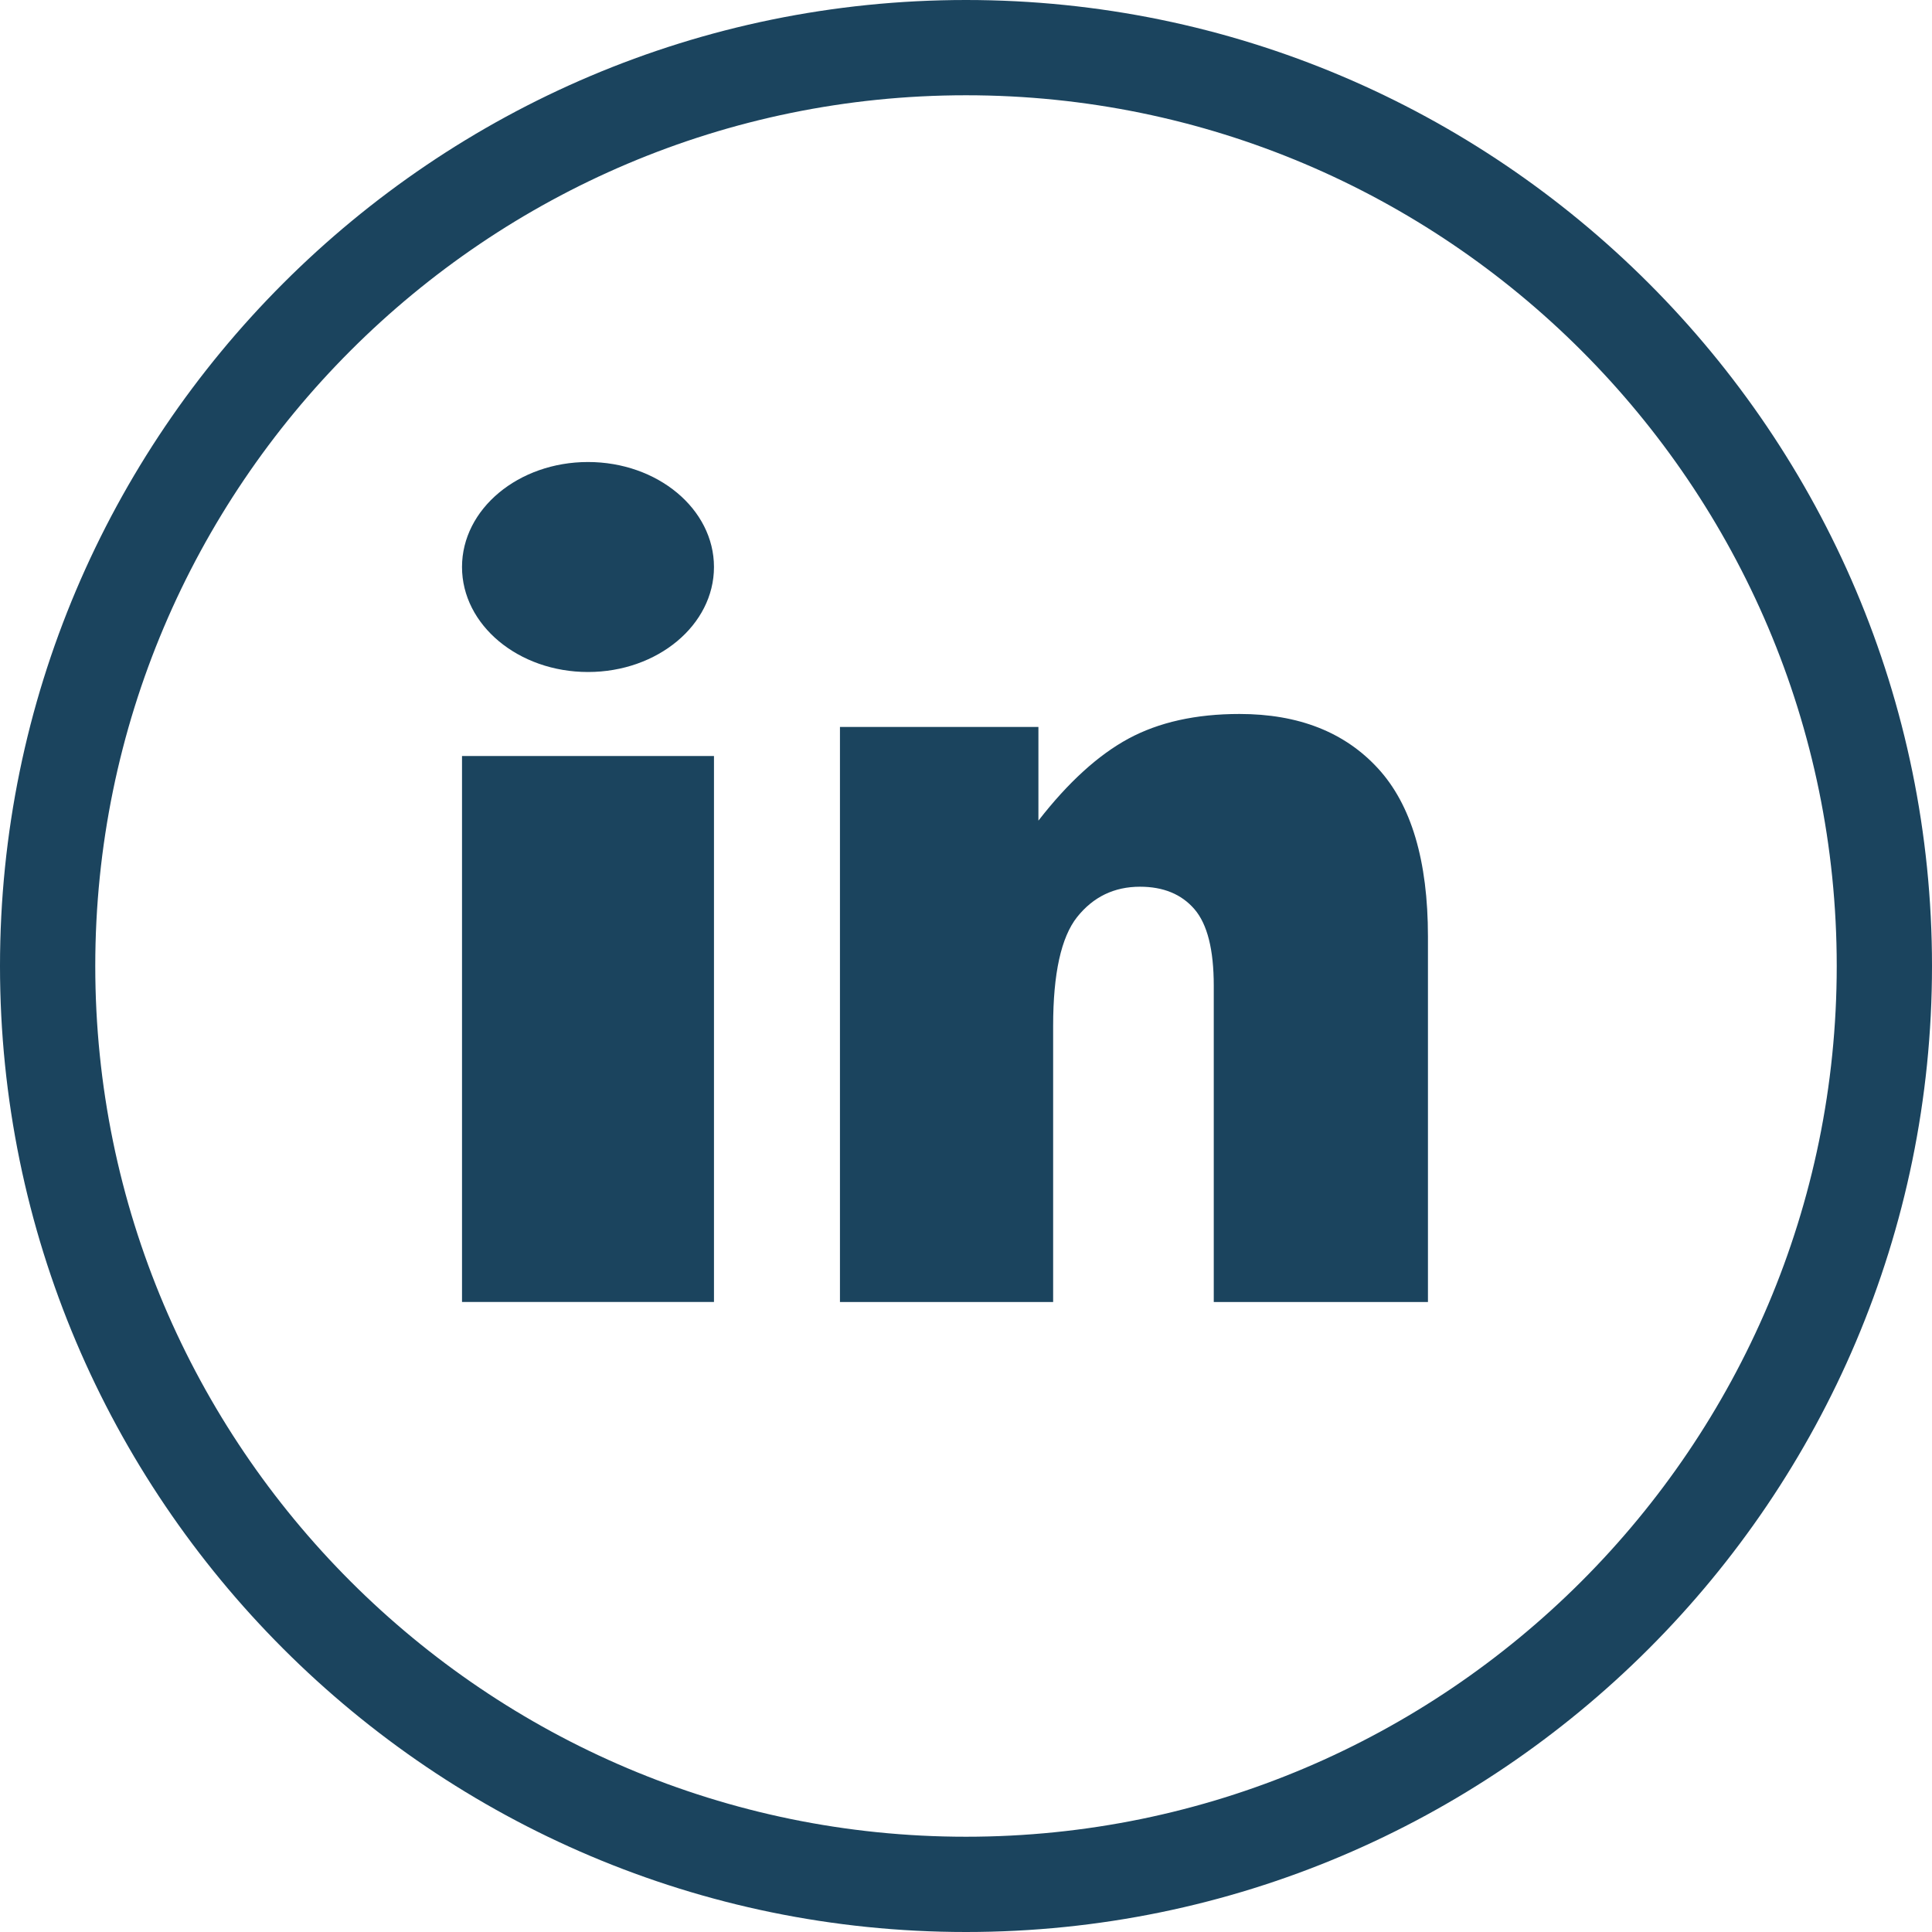 <svg width="29" height="29" viewBox="0 0 29 29" fill="none" xmlns="http://www.w3.org/2000/svg"><path fill-rule="evenodd" clip-rule="evenodd" d="M0 14.5C0 6.505 6.505 0 14.5 0S29 6.505 29 14.5C29 22.496 22.495 29 14.5 29S0 22.496 0 14.5zm1.43 0c0 7.207 5.863 13.07 13.07 13.07 7.206 0 13.07-5.863 13.07-13.07S21.706 1.43 14.5 1.43C7.293 1.43 1.43 7.293 1.43 14.5z" fill="#1B445E"/><path d="M6.935 11.348h3.782v8.195H6.935v-8.195z" fill="#1B445E"/><ellipse cx="8.826" cy="8.511" rx="1.891" ry="1.576" fill="#1B445E"/><path d="M18.605 10.717c-.655 0-1.21.124-1.666.37-.456.247-.906.657-1.352 1.231v-1.406h-2.979v8.632h3.2v-4.146c0-.785.12-1.33.36-1.633.242-.303.556-.455.944-.455.35 0 .623.112.817.337.194.225.29.608.29 1.15v4.747h3.215v-5.486c0-1.138-.25-1.98-.75-2.524-.5-.545-1.194-.817-2.079-.817z" fill="#1B445E"/></svg>